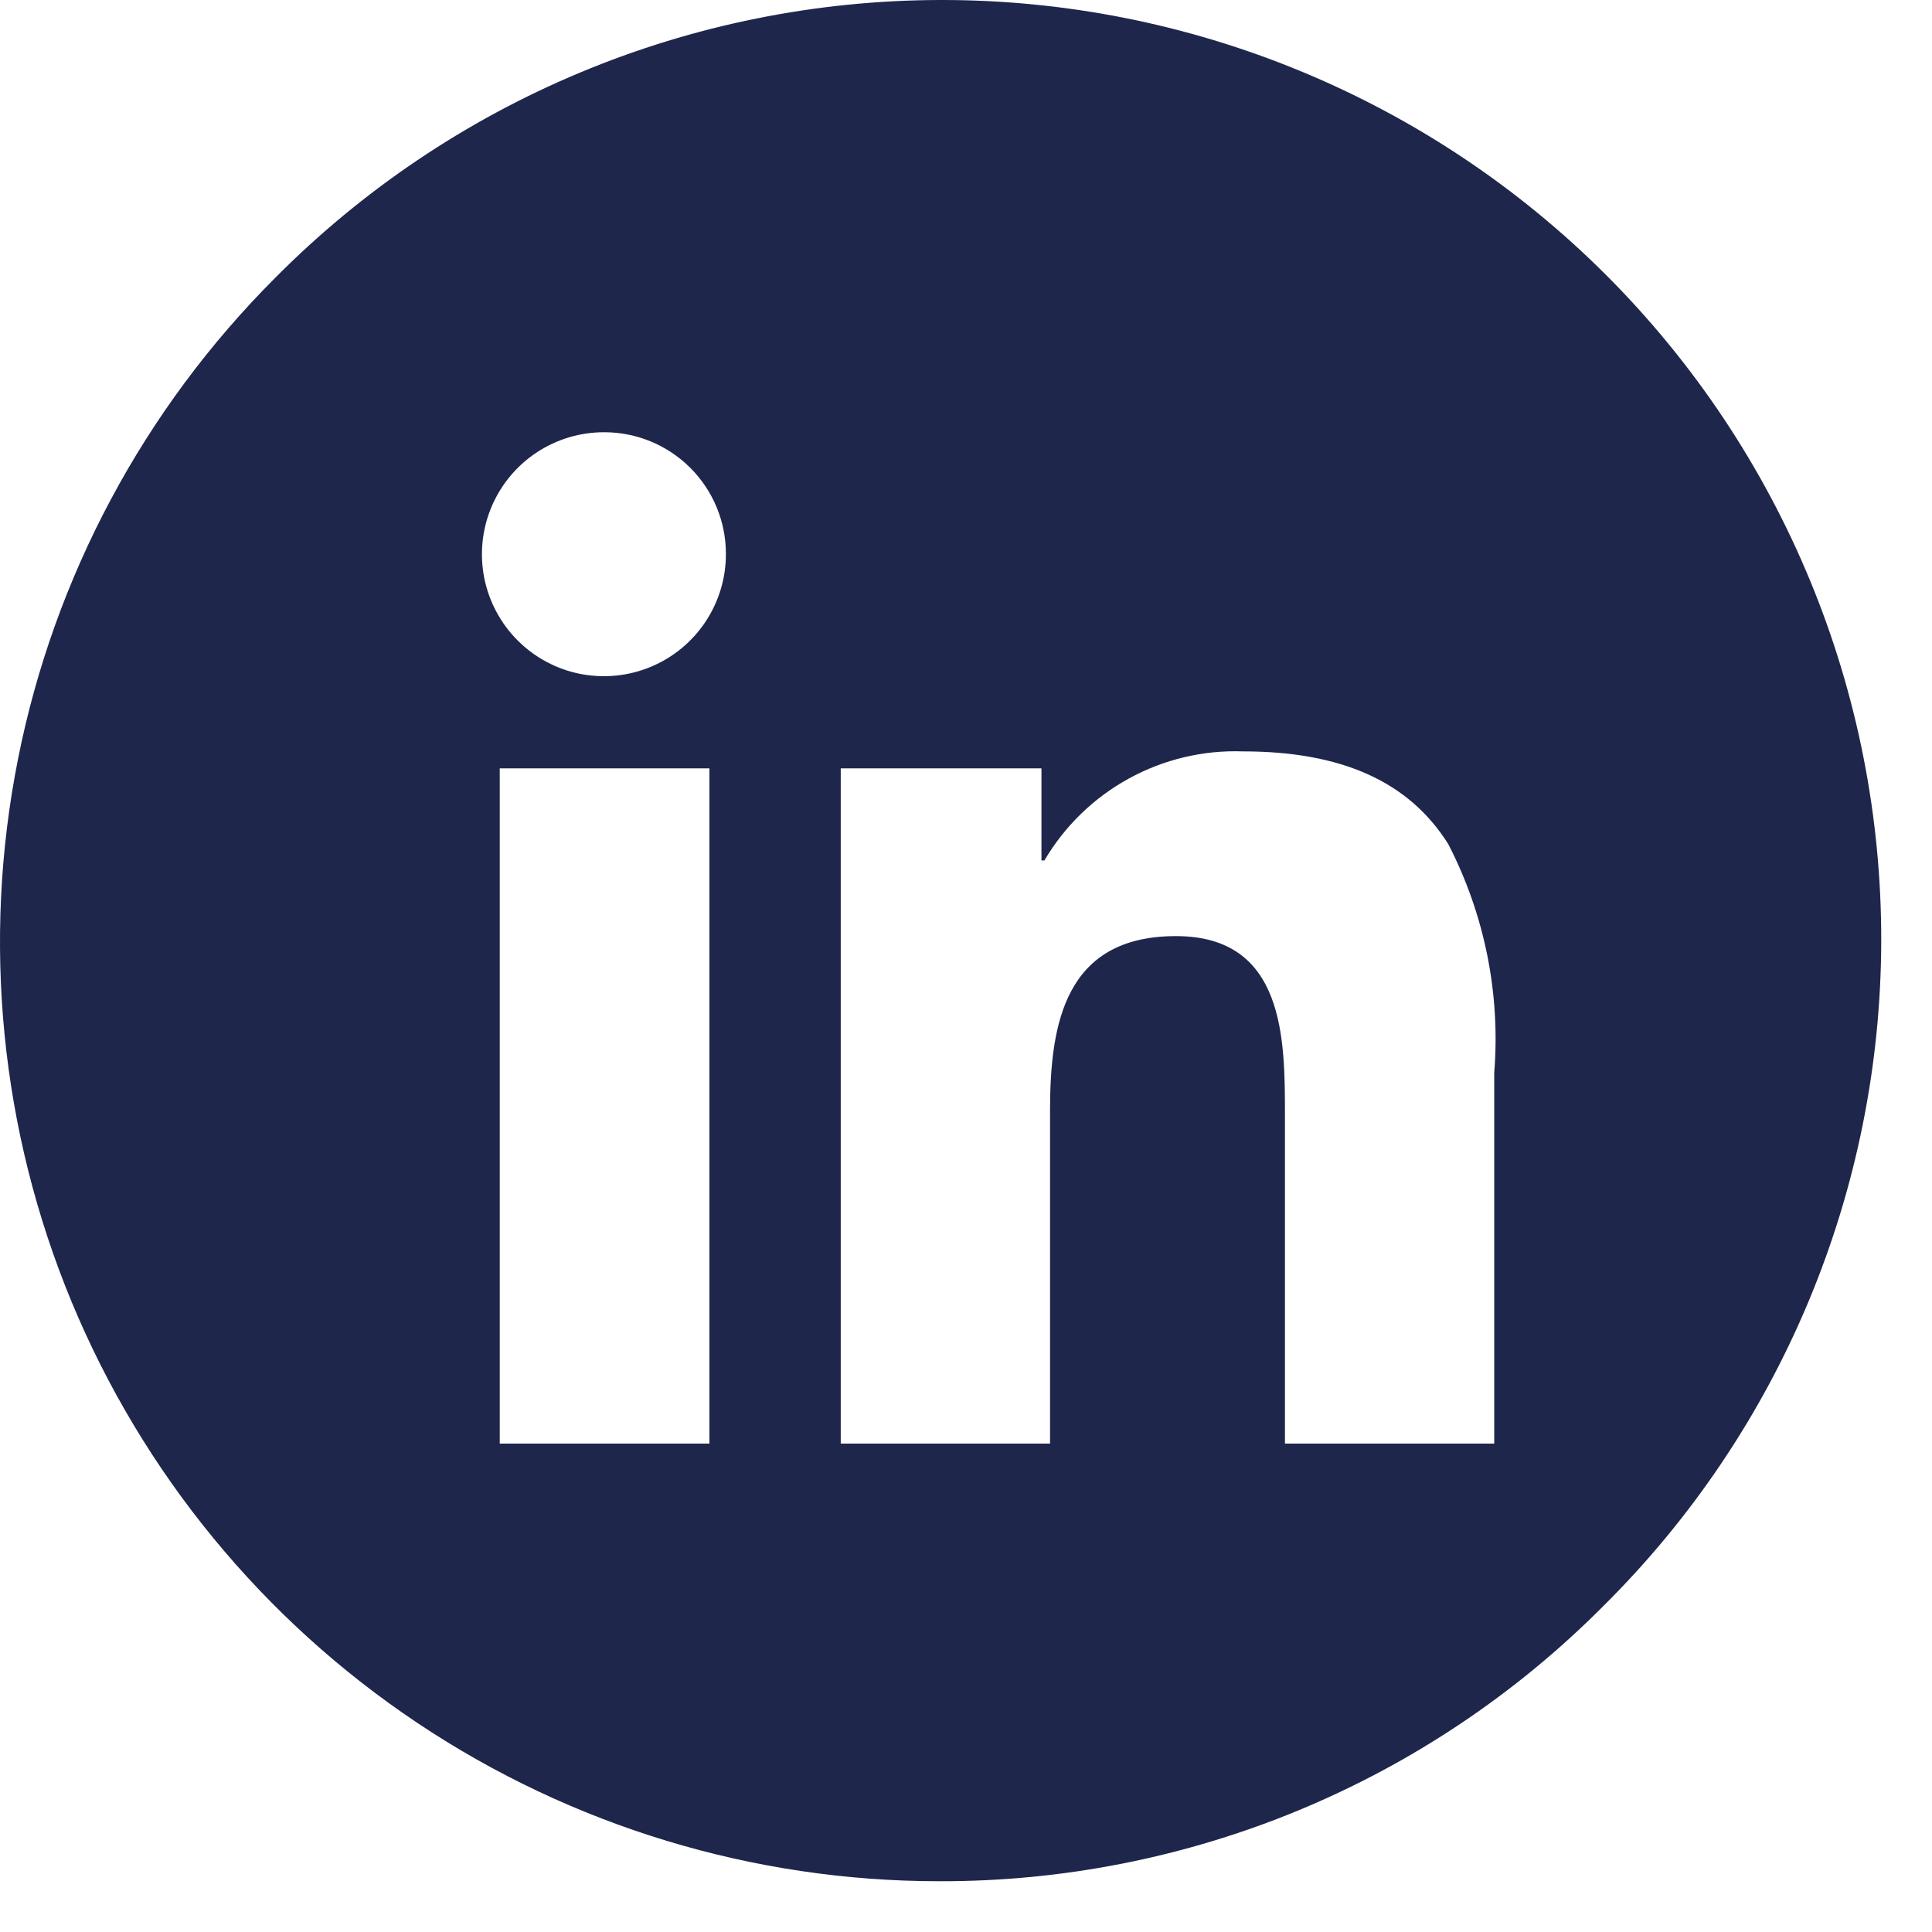 <svg width="36" height="36" viewBox="0 0 36 36" fill="none" xmlns="http://www.w3.org/2000/svg">
<path d="M17.5 35.054C14.039 35.054 10.656 34.028 7.778 32.105C4.9 30.182 2.657 27.449 1.332 24.252C0.008 21.054 -0.339 17.535 0.336 14.141C1.011 10.746 2.678 7.628 5.125 5.18C6.748 3.543 8.677 2.243 10.804 1.354C12.93 0.465 15.211 0.005 17.515 4.27372e-05C19.82 -0.005 22.103 0.445 24.233 1.325C26.363 2.204 28.299 3.496 29.928 5.125C31.558 6.755 32.849 8.69 33.729 10.82C34.609 12.95 35.059 15.233 35.054 17.538C35.049 19.843 34.589 22.123 33.7 24.25C32.811 26.376 31.511 28.306 29.874 29.928C28.253 31.558 26.325 32.851 24.201 33.731C22.077 34.611 19.799 35.06 17.5 35.054ZM21.912 17.443C23.943 17.443 23.943 19.368 23.943 20.774V26.899H27.843V19.987C27.961 18.515 27.663 17.039 26.985 15.726C26.254 14.566 25.003 14.001 23.161 14.001C22.419 13.975 21.683 14.15 21.032 14.508C20.38 14.866 19.838 15.393 19.461 16.033H19.406V14.317H15.666V26.899H19.566V20.669C19.569 19.074 19.847 17.443 21.912 17.443ZM9.312 14.317V26.899H13.219V14.317H9.312ZM11.263 8.054C10.813 8.052 10.372 8.184 9.997 8.433C9.621 8.682 9.329 9.037 9.155 9.453C8.982 9.868 8.936 10.326 9.023 10.768C9.111 11.21 9.328 11.616 9.646 11.934C9.965 12.253 10.37 12.47 10.812 12.557C11.254 12.644 11.712 12.598 12.128 12.425C12.543 12.252 12.898 11.959 13.147 11.584C13.396 11.208 13.528 10.768 13.526 10.317C13.526 9.717 13.287 9.142 12.863 8.718C12.439 8.293 11.863 8.055 11.263 8.054Z" fill="#1E264C"/>
</svg>
